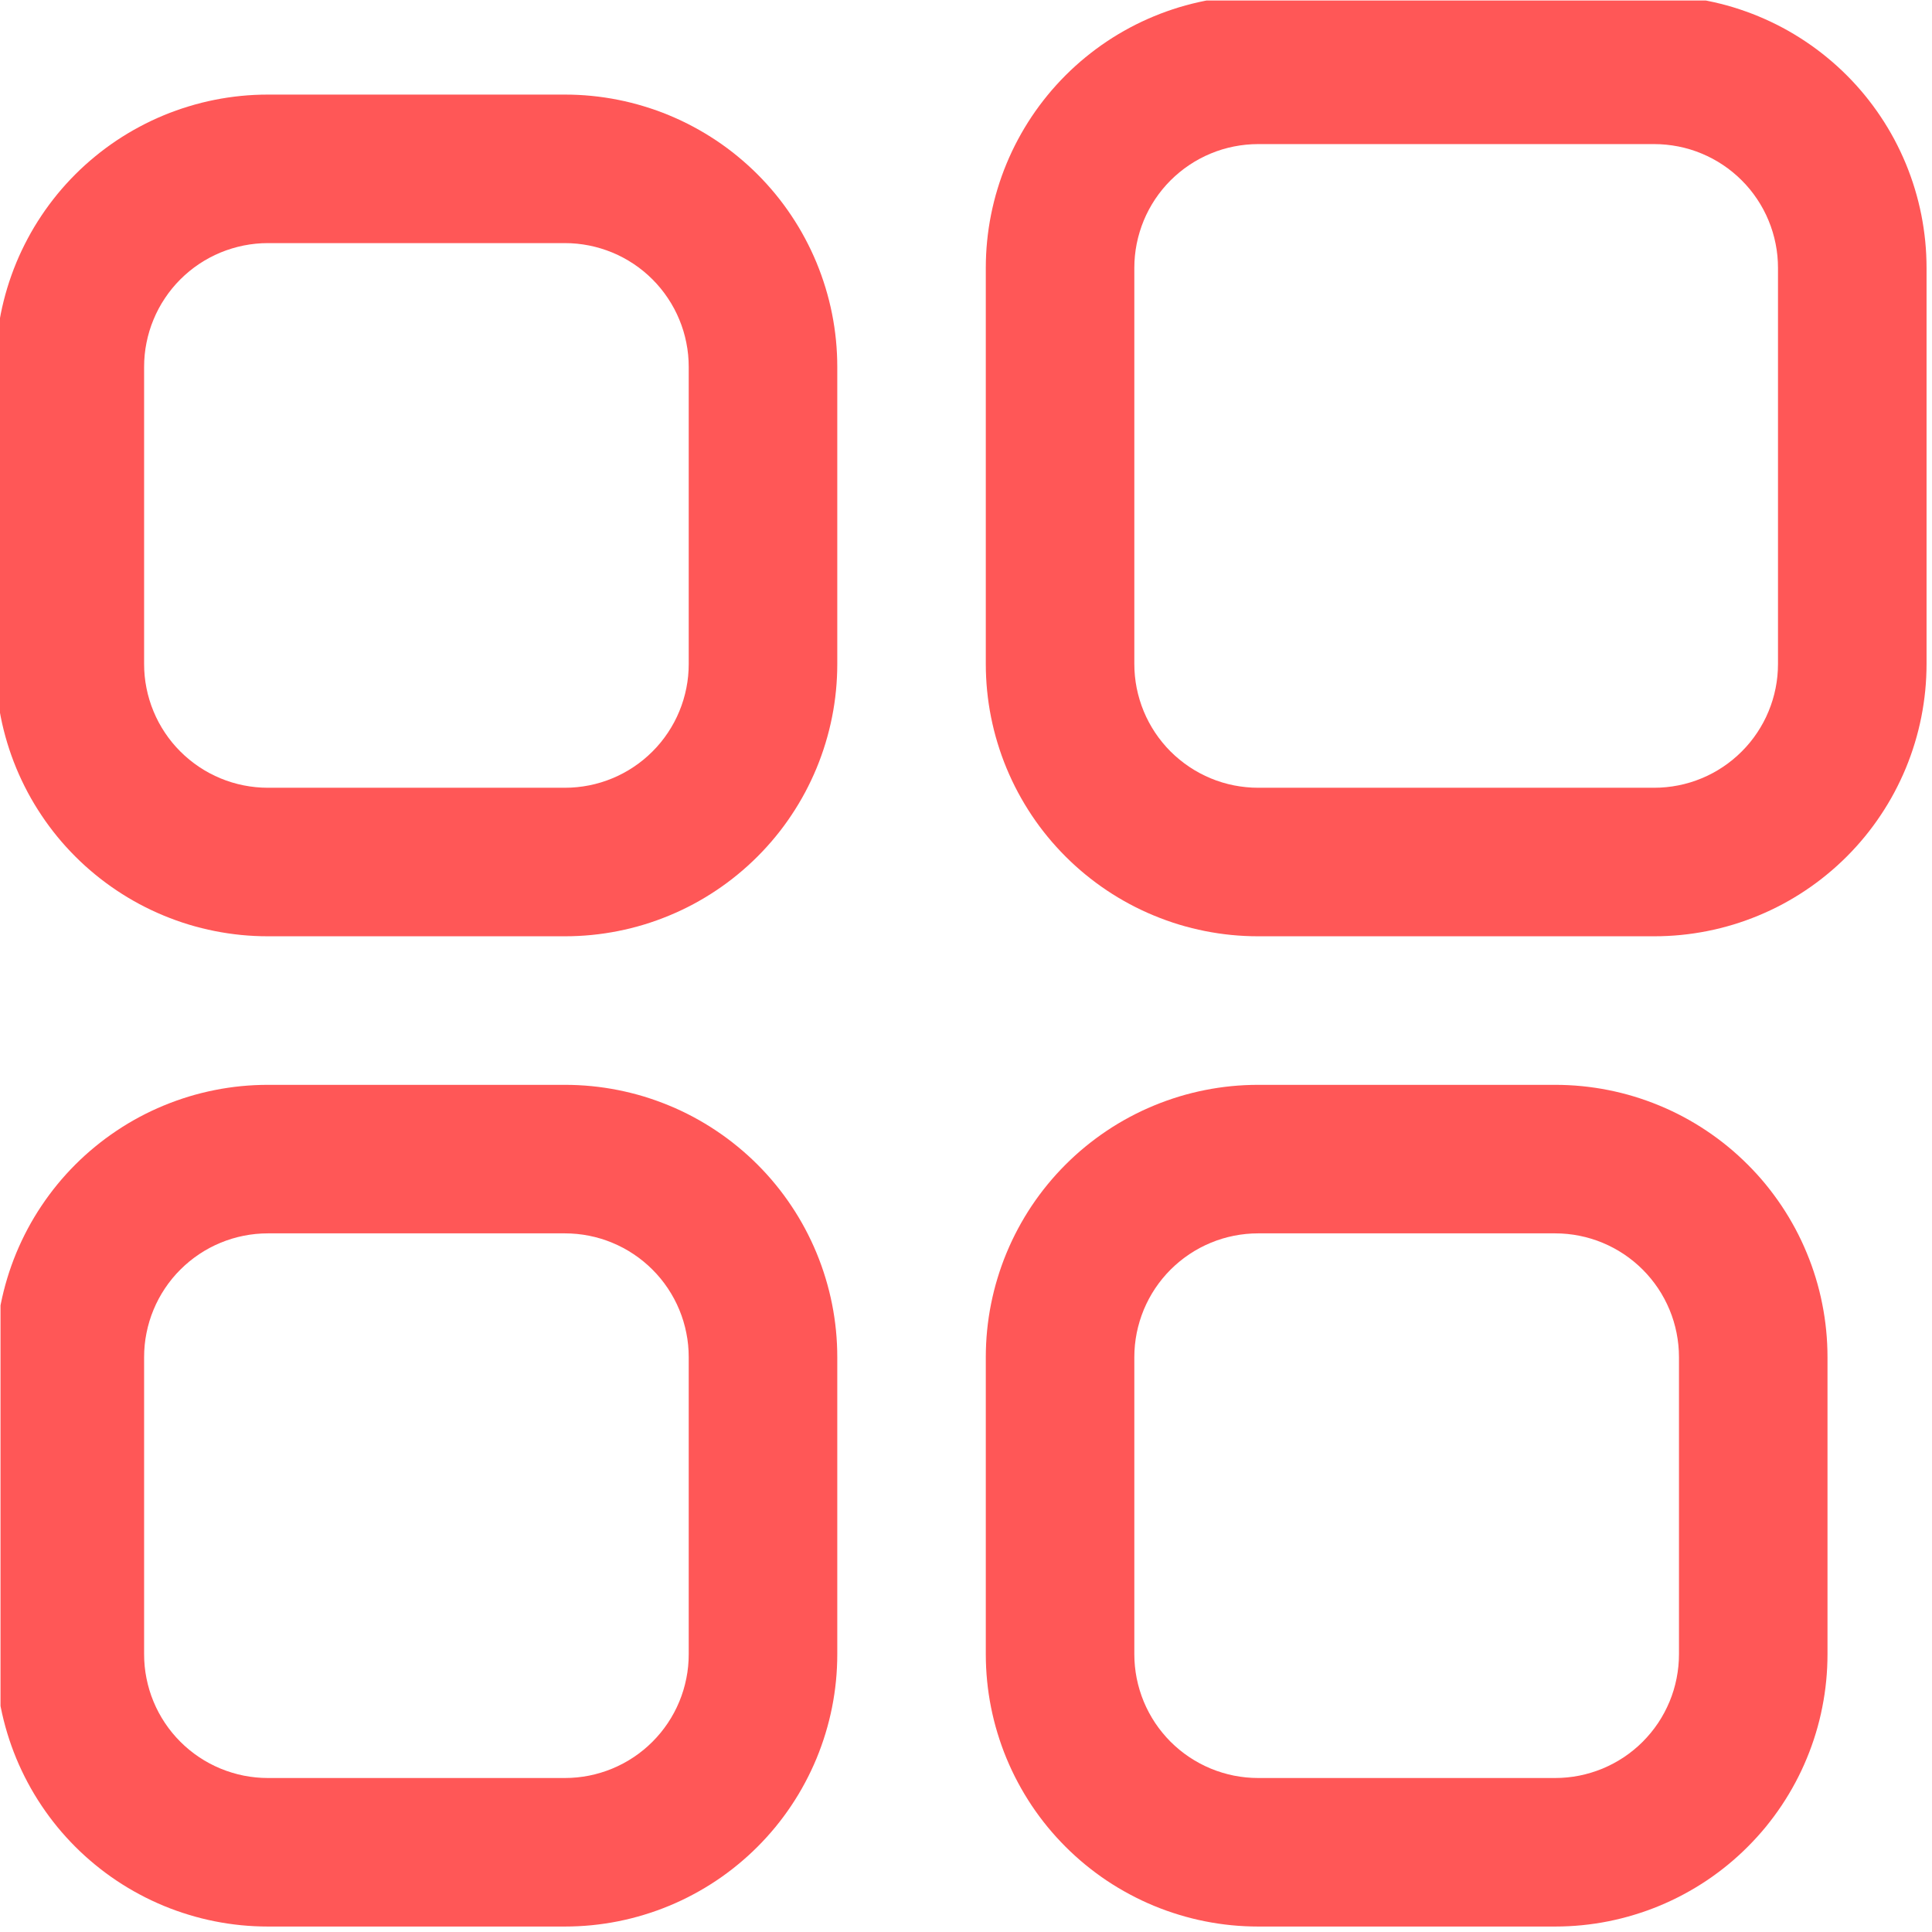<svg xmlns="http://www.w3.org/2000/svg" xmlns:xlink="http://www.w3.org/1999/xlink" width="300" zoomAndPan="magnify" viewBox="0 0 224.88 225" height="300" preserveAspectRatio="xMidYMid meet" version="1.0"><defs><clipPath id="94d033612a"><path d="M 114 0.059 L 224.762 0.059 L 224.762 110 L 114 110 Z M 114 0.059 " clip-rule="nonzero"/></clipPath><clipPath id="aca5b4bc09"><path d="M 114 126 L 213 126 L 213 224.938 L 114 224.938 Z M 114 126 " clip-rule="nonzero"/></clipPath><clipPath id="12481bfc24"><path d="M 0 126 L 98 126 L 98 224.938 L 0 224.938 Z M 0 126 " clip-rule="nonzero"/></clipPath></defs><g clip-path="url(#94d033612a)"><path fill="#ff5757" d="M 192.59 109.039 L 146.461 109.039 C 145.422 109.039 144.387 108.988 143.352 108.887 C 142.316 108.785 141.293 108.633 140.273 108.43 C 139.254 108.227 138.25 107.977 137.254 107.676 C 136.262 107.375 135.285 107.023 134.324 106.625 C 133.363 106.23 132.426 105.785 131.512 105.297 C 130.594 104.805 129.703 104.273 128.84 103.695 C 127.977 103.117 127.145 102.5 126.34 101.84 C 125.539 101.184 124.77 100.484 124.035 99.75 C 123.301 99.016 122.605 98.25 121.945 97.445 C 121.285 96.645 120.668 95.809 120.09 94.945 C 119.516 94.082 118.98 93.191 118.492 92.277 C 118 91.359 117.559 90.422 117.16 89.461 C 116.762 88.504 116.414 87.527 116.113 86.531 C 115.809 85.539 115.559 84.531 115.355 83.512 C 115.152 82.496 115 81.469 114.898 80.434 C 114.797 79.402 114.746 78.363 114.746 77.328 L 114.746 31.195 C 114.746 30.16 114.797 29.121 114.898 28.09 C 115 27.055 115.152 26.027 115.355 25.012 C 115.559 23.992 115.809 22.984 116.113 21.992 C 116.414 20.996 116.762 20.02 117.16 19.062 C 117.559 18.102 118 17.164 118.492 16.246 C 118.98 15.332 119.516 14.441 120.09 13.578 C 120.668 12.715 121.285 11.883 121.945 11.078 C 122.605 10.273 123.301 9.508 124.035 8.773 C 124.77 8.039 125.539 7.34 126.34 6.684 C 127.145 6.023 127.977 5.406 128.84 4.828 C 129.703 4.25 130.594 3.719 131.512 3.227 C 132.426 2.738 133.363 2.297 134.324 1.898 C 135.285 1.5 136.262 1.152 137.254 0.848 C 138.25 0.547 139.254 0.297 140.273 0.094 C 141.293 -0.109 142.316 -0.262 143.352 -0.363 C 144.387 -0.465 145.422 -0.516 146.461 -0.516 L 192.59 -0.516 C 193.629 -0.516 194.664 -0.465 195.699 -0.363 C 196.73 -0.262 197.758 -0.109 198.777 0.094 C 199.797 0.297 200.801 0.547 201.797 0.848 C 202.789 1.152 203.766 1.5 204.727 1.898 C 205.684 2.297 206.625 2.738 207.539 3.227 C 208.457 3.719 209.344 4.25 210.207 4.828 C 211.074 5.406 211.906 6.023 212.707 6.684 C 213.512 7.34 214.281 8.039 215.016 8.773 C 215.75 9.508 216.445 10.273 217.105 11.078 C 217.762 11.883 218.383 12.715 218.957 13.578 C 219.535 14.441 220.07 15.332 220.559 16.246 C 221.047 17.164 221.492 18.102 221.891 19.062 C 222.285 20.02 222.637 20.996 222.938 21.992 C 223.238 22.984 223.492 23.992 223.695 25.012 C 223.898 26.027 224.047 27.055 224.152 28.09 C 224.254 29.121 224.305 30.16 224.305 31.195 L 224.305 77.328 C 224.305 78.363 224.254 79.402 224.152 80.434 C 224.047 81.469 223.898 82.496 223.695 83.512 C 223.492 84.531 223.238 85.539 222.938 86.531 C 222.637 87.527 222.285 88.504 221.891 89.461 C 221.492 90.422 221.047 91.359 220.559 92.277 C 220.07 93.191 219.535 94.082 218.957 94.945 C 218.383 95.809 217.762 96.645 217.105 97.445 C 216.445 98.25 215.75 99.016 215.016 99.75 C 214.281 100.484 213.512 101.184 212.707 101.84 C 211.906 102.5 211.074 103.117 210.207 103.695 C 209.344 104.273 208.457 104.805 207.539 105.297 C 206.625 105.785 205.684 106.23 204.727 106.625 C 203.766 107.023 202.789 107.375 201.797 107.676 C 200.801 107.977 199.797 108.227 198.777 108.43 C 197.758 108.633 196.73 108.785 195.699 108.887 C 194.664 108.988 193.629 109.039 192.59 109.039 Z M 146.461 16.781 C 145.516 16.781 144.578 16.875 143.648 17.059 C 142.719 17.242 141.816 17.516 140.945 17.879 C 140.07 18.242 139.238 18.684 138.453 19.211 C 137.664 19.738 136.938 20.336 136.266 21.004 C 135.598 21.672 135 22.402 134.473 23.188 C 133.949 23.977 133.504 24.805 133.141 25.68 C 132.781 26.555 132.508 27.457 132.32 28.387 C 132.137 29.312 132.043 30.25 132.043 31.195 L 132.043 77.328 C 132.043 78.273 132.137 79.211 132.32 80.141 C 132.508 81.066 132.781 81.969 133.141 82.844 C 133.504 83.719 133.949 84.547 134.473 85.336 C 135 86.121 135.598 86.852 136.266 87.52 C 136.938 88.188 137.664 88.785 138.453 89.312 C 139.238 89.84 140.07 90.281 140.945 90.645 C 141.816 91.008 142.719 91.281 143.648 91.465 C 144.578 91.648 145.516 91.742 146.461 91.742 L 192.59 91.742 C 193.535 91.742 194.473 91.648 195.402 91.465 C 196.332 91.281 197.23 91.008 198.105 90.645 C 198.98 90.281 199.812 89.84 200.598 89.312 C 201.387 88.785 202.113 88.188 202.781 87.52 C 203.453 86.852 204.051 86.121 204.574 85.336 C 205.102 84.547 205.547 83.719 205.906 82.844 C 206.27 81.969 206.543 81.066 206.727 80.141 C 206.914 79.211 207.004 78.273 207.004 77.328 L 207.004 31.195 C 207.004 30.25 206.914 29.312 206.727 28.387 C 206.543 27.457 206.27 26.555 205.906 25.68 C 205.547 24.805 205.102 23.977 204.574 23.188 C 204.051 22.402 203.453 21.672 202.781 21.004 C 202.113 20.336 201.387 19.738 200.598 19.211 C 199.812 18.684 198.98 18.242 198.105 17.879 C 197.23 17.516 196.332 17.242 195.402 17.059 C 194.473 16.875 193.535 16.781 192.59 16.781 Z M 146.461 16.781 " fill-opacity="1" fill-rule="nonzero"/></g><path fill="#ff5757" d="M 65.734 109.039 L 31.137 109.039 C 30.098 109.039 29.062 108.988 28.027 108.887 C 26.996 108.785 25.969 108.633 24.949 108.43 C 23.93 108.227 22.926 107.977 21.93 107.676 C 20.938 107.375 19.961 107.023 19 106.625 C 18.043 106.23 17.102 105.785 16.188 105.297 C 15.27 104.805 14.383 104.273 13.52 103.695 C 12.656 103.117 11.82 102.5 11.02 101.84 C 10.215 101.184 9.445 100.484 8.711 99.75 C 7.977 99.016 7.281 98.25 6.621 97.445 C 5.965 96.645 5.344 95.809 4.77 94.945 C 4.191 94.082 3.656 93.191 3.168 92.277 C 2.68 91.359 2.234 90.422 1.836 89.461 C 1.441 88.504 1.09 87.527 0.789 86.531 C 0.488 85.539 0.234 84.531 0.031 83.512 C -0.168 82.496 -0.32 81.469 -0.426 80.434 C -0.527 79.402 -0.578 78.363 -0.578 77.328 L -0.578 42.73 C -0.578 41.691 -0.527 40.656 -0.426 39.621 C -0.32 38.586 -0.168 37.562 0.031 36.543 C 0.234 35.523 0.488 34.516 0.789 33.523 C 1.09 32.531 1.441 31.555 1.836 30.594 C 2.234 29.633 2.68 28.695 3.168 27.781 C 3.656 26.863 4.191 25.973 4.77 25.109 C 5.344 24.246 5.965 23.414 6.621 22.609 C 7.281 21.809 7.977 21.039 8.711 20.305 C 9.445 19.57 10.215 18.875 11.02 18.215 C 11.82 17.555 12.656 16.938 13.52 16.359 C 14.383 15.785 15.27 15.25 16.188 14.762 C 17.102 14.27 18.043 13.828 19 13.43 C 19.961 13.031 20.938 12.684 21.93 12.383 C 22.926 12.078 23.93 11.828 24.949 11.625 C 25.969 11.422 26.996 11.27 28.027 11.168 C 29.062 11.066 30.098 11.016 31.137 11.016 L 65.734 11.016 C 66.773 11.016 67.809 11.066 68.844 11.168 C 69.875 11.27 70.902 11.422 71.922 11.625 C 72.941 11.828 73.945 12.078 74.941 12.383 C 75.934 12.684 76.91 13.031 77.871 13.43 C 78.832 13.828 79.77 14.27 80.684 14.762 C 81.602 15.25 82.488 15.785 83.352 16.359 C 84.219 16.938 85.051 17.555 85.852 18.215 C 86.656 18.875 87.426 19.57 88.16 20.305 C 88.895 21.039 89.59 21.809 90.25 22.609 C 90.91 23.414 91.527 24.246 92.102 25.109 C 92.68 25.973 93.215 26.863 93.703 27.781 C 94.191 28.695 94.637 29.633 95.035 30.594 C 95.43 31.555 95.781 32.531 96.082 33.523 C 96.383 34.516 96.637 35.523 96.84 36.543 C 97.043 37.562 97.195 38.586 97.297 39.621 C 97.398 40.656 97.449 41.691 97.449 42.73 L 97.449 77.328 C 97.449 78.363 97.398 79.402 97.297 80.434 C 97.195 81.469 97.043 82.496 96.84 83.512 C 96.637 84.531 96.383 85.539 96.082 86.531 C 95.781 87.527 95.43 88.504 95.035 89.461 C 94.637 90.422 94.191 91.359 93.703 92.277 C 93.215 93.191 92.68 94.082 92.102 94.945 C 91.527 95.809 90.91 96.645 90.25 97.445 C 89.59 98.25 88.895 99.016 88.16 99.75 C 87.426 100.484 86.656 101.184 85.852 101.84 C 85.051 102.5 84.219 103.117 83.352 103.695 C 82.488 104.273 81.602 104.805 80.684 105.297 C 79.77 105.785 78.832 106.23 77.871 106.625 C 76.91 107.023 75.934 107.375 74.941 107.676 C 73.945 107.977 72.941 108.227 71.922 108.43 C 70.902 108.633 69.875 108.785 68.844 108.887 C 67.809 108.988 66.773 109.039 65.734 109.039 Z M 31.137 28.312 C 30.191 28.312 29.254 28.406 28.324 28.59 C 27.398 28.777 26.496 29.051 25.621 29.41 C 24.746 29.773 23.914 30.219 23.129 30.742 C 22.34 31.27 21.613 31.867 20.945 32.535 C 20.273 33.207 19.676 33.934 19.152 34.723 C 18.625 35.508 18.18 36.34 17.82 37.215 C 17.457 38.086 17.184 38.988 17 39.918 C 16.812 40.844 16.723 41.781 16.723 42.73 L 16.723 77.328 C 16.723 78.273 16.812 79.211 17 80.141 C 17.184 81.066 17.457 81.969 17.82 82.844 C 18.18 83.719 18.625 84.547 19.152 85.336 C 19.676 86.121 20.273 86.852 20.945 87.52 C 21.613 88.188 22.34 88.785 23.129 89.312 C 23.914 89.84 24.746 90.281 25.621 90.645 C 26.496 91.008 27.398 91.281 28.324 91.465 C 29.254 91.648 30.191 91.742 31.137 91.742 L 65.734 91.742 C 66.68 91.742 67.617 91.648 68.547 91.465 C 69.477 91.281 70.375 91.008 71.25 90.645 C 72.125 90.281 72.957 89.84 73.742 89.312 C 74.531 88.785 75.258 88.188 75.926 87.52 C 76.598 86.852 77.195 86.121 77.719 85.336 C 78.246 84.547 78.691 83.719 79.051 82.844 C 79.414 81.969 79.688 81.066 79.871 80.141 C 80.059 79.211 80.148 78.273 80.148 77.328 L 80.148 42.73 C 80.148 41.781 80.059 40.844 79.871 39.918 C 79.688 38.988 79.414 38.086 79.051 37.215 C 78.691 36.34 78.246 35.508 77.719 34.723 C 77.195 33.934 76.598 33.207 75.926 32.535 C 75.258 31.867 74.531 31.27 73.742 30.742 C 72.957 30.219 72.125 29.773 71.25 29.41 C 70.375 29.051 69.477 28.777 68.547 28.59 C 67.617 28.406 66.68 28.312 65.734 28.312 Z M 31.137 28.312 " fill-opacity="1" fill-rule="nonzero"/><g clip-path="url(#aca5b4bc09)"><path fill="#ff5757" d="M 181.059 224.363 L 146.461 224.363 C 145.422 224.363 144.387 224.312 143.352 224.211 C 142.316 224.109 141.293 223.957 140.273 223.754 C 139.254 223.551 138.25 223.301 137.254 222.996 C 136.262 222.695 135.285 222.348 134.324 221.949 C 133.363 221.551 132.426 221.109 131.512 220.617 C 130.594 220.129 129.703 219.594 128.84 219.02 C 127.977 218.441 127.145 217.824 126.34 217.164 C 125.539 216.504 124.77 215.809 124.035 215.074 C 123.301 214.34 122.605 213.57 121.945 212.77 C 121.285 211.965 120.668 211.133 120.09 210.27 C 119.516 209.406 118.98 208.516 118.492 207.598 C 118 206.684 117.559 205.746 117.16 204.785 C 116.762 203.828 116.414 202.848 116.113 201.855 C 115.809 200.863 115.559 199.855 115.355 198.836 C 115.152 197.816 115 196.793 114.898 195.758 C 114.797 194.723 114.746 193.688 114.746 192.648 L 114.746 158.051 C 114.746 157.016 114.797 155.977 114.898 154.945 C 115 153.91 115.152 152.883 115.355 151.867 C 115.559 150.848 115.809 149.84 116.113 148.848 C 116.414 147.852 116.762 146.875 117.16 145.918 C 117.559 144.957 118 144.02 118.492 143.102 C 118.98 142.188 119.516 141.297 120.09 140.434 C 120.668 139.57 121.285 138.738 121.945 137.934 C 122.605 137.129 123.301 136.363 124.035 135.629 C 124.77 134.895 125.539 134.195 126.34 133.539 C 127.145 132.879 127.977 132.262 128.84 131.684 C 129.703 131.105 130.594 130.574 131.512 130.082 C 132.426 129.594 133.363 129.148 134.324 128.754 C 135.285 128.355 136.262 128.008 137.254 127.703 C 138.25 127.402 139.254 127.152 140.273 126.949 C 141.293 126.746 142.316 126.594 143.352 126.492 C 144.387 126.391 145.422 126.34 146.461 126.34 L 181.059 126.34 C 182.098 126.34 183.133 126.391 184.164 126.492 C 185.199 126.594 186.227 126.746 187.246 126.949 C 188.262 127.152 189.27 127.402 190.262 127.703 C 191.258 128.008 192.234 128.355 193.195 128.754 C 194.152 129.148 195.09 129.594 196.008 130.082 C 196.922 130.574 197.812 131.105 198.676 131.684 C 199.539 132.262 200.375 132.879 201.176 133.539 C 201.98 134.195 202.746 134.895 203.48 135.629 C 204.215 136.363 204.914 137.129 205.574 137.934 C 206.23 138.738 206.848 139.57 207.426 140.434 C 208.004 141.297 208.535 142.188 209.027 143.102 C 209.516 144.02 209.961 144.957 210.355 145.918 C 210.754 146.875 211.105 147.852 211.406 148.848 C 211.707 149.84 211.961 150.848 212.16 151.867 C 212.363 152.883 212.516 153.91 212.617 154.945 C 212.719 155.977 212.77 157.016 212.77 158.051 L 212.77 192.648 C 212.77 193.688 212.719 194.723 212.617 195.758 C 212.516 196.793 212.363 197.816 212.16 198.836 C 211.961 199.855 211.707 200.863 211.406 201.855 C 211.105 202.848 210.754 203.828 210.355 204.785 C 209.961 205.746 209.516 206.684 209.027 207.598 C 208.535 208.516 208.004 209.406 207.426 210.27 C 206.848 211.133 206.23 211.965 205.574 212.77 C 204.914 213.57 204.215 214.34 203.48 215.074 C 202.746 215.809 201.98 216.504 201.176 217.164 C 200.375 217.824 199.539 218.441 198.676 219.02 C 197.812 219.594 196.922 220.129 196.008 220.617 C 195.09 221.109 194.152 221.551 193.195 221.949 C 192.234 222.348 191.258 222.695 190.262 222.996 C 189.27 223.301 188.262 223.551 187.246 223.754 C 186.227 223.957 185.199 224.109 184.164 224.211 C 183.133 224.312 182.098 224.363 181.059 224.363 Z M 146.461 143.637 C 145.516 143.637 144.578 143.73 143.648 143.914 C 142.719 144.098 141.816 144.371 140.945 144.734 C 140.07 145.098 139.238 145.539 138.453 146.066 C 137.664 146.594 136.938 147.191 136.266 147.859 C 135.598 148.527 135 149.258 134.473 150.043 C 133.949 150.832 133.504 151.66 133.141 152.535 C 132.781 153.41 132.508 154.312 132.32 155.242 C 132.137 156.168 132.043 157.105 132.043 158.051 L 132.043 192.648 C 132.043 193.598 132.137 194.535 132.32 195.461 C 132.508 196.391 132.781 197.293 133.141 198.168 C 133.504 199.039 133.949 199.871 134.473 200.66 C 135 201.445 135.598 202.172 136.266 202.844 C 136.938 203.512 137.664 204.109 138.453 204.637 C 139.238 205.16 140.07 205.605 140.945 205.969 C 141.816 206.328 142.719 206.602 143.648 206.789 C 144.578 206.973 145.516 207.066 146.461 207.066 L 181.059 207.066 C 182.004 207.066 182.941 206.973 183.871 206.789 C 184.797 206.602 185.699 206.328 186.574 205.969 C 187.449 205.605 188.277 205.16 189.066 204.637 C 189.852 204.109 190.582 203.512 191.25 202.844 C 191.918 202.172 192.516 201.445 193.043 200.66 C 193.57 199.871 194.012 199.039 194.375 198.168 C 194.738 197.293 195.012 196.391 195.195 195.461 C 195.379 194.535 195.473 193.598 195.473 192.648 L 195.473 158.051 C 195.473 157.105 195.379 156.168 195.195 155.242 C 195.012 154.312 194.738 153.41 194.375 152.535 C 194.012 151.66 193.57 150.832 193.043 150.043 C 192.516 149.258 191.918 148.527 191.25 147.859 C 190.582 147.191 189.852 146.594 189.066 146.066 C 188.277 145.539 187.449 145.098 186.574 144.734 C 185.699 144.371 184.797 144.098 183.871 143.914 C 182.941 143.73 182.004 143.637 181.059 143.637 Z M 146.461 143.637 " fill-opacity="1" fill-rule="nonzero"/></g><g clip-path="url(#12481bfc24)"><path fill="#ff5757" d="M 65.734 224.363 L 31.137 224.363 C 30.098 224.363 29.062 224.312 28.027 224.211 C 26.996 224.109 25.969 223.957 24.949 223.754 C 23.93 223.551 22.926 223.301 21.93 222.996 C 20.938 222.695 19.961 222.348 19 221.949 C 18.043 221.551 17.102 221.109 16.188 220.617 C 15.27 220.129 14.383 219.594 13.52 219.02 C 12.656 218.441 11.82 217.824 11.02 217.164 C 10.215 216.504 9.445 215.809 8.711 215.074 C 7.977 214.34 7.281 213.57 6.621 212.77 C 5.965 211.965 5.344 211.133 4.77 210.27 C 4.191 209.406 3.656 208.516 3.168 207.598 C 2.68 206.684 2.234 205.746 1.836 204.785 C 1.441 203.828 1.09 202.848 0.789 201.855 C 0.488 200.863 0.234 199.855 0.031 198.836 C -0.168 197.816 -0.32 196.793 -0.426 195.758 C -0.527 194.723 -0.578 193.688 -0.578 192.648 L -0.578 158.051 C -0.578 157.016 -0.527 155.977 -0.426 154.945 C -0.32 153.91 -0.168 152.883 0.031 151.867 C 0.234 150.848 0.488 149.84 0.789 148.848 C 1.09 147.852 1.441 146.875 1.836 145.918 C 2.234 144.957 2.68 144.02 3.168 143.102 C 3.656 142.188 4.191 141.297 4.77 140.434 C 5.344 139.57 5.965 138.738 6.621 137.934 C 7.281 137.129 7.977 136.363 8.711 135.629 C 9.445 134.895 10.215 134.195 11.02 133.539 C 11.82 132.879 12.656 132.262 13.52 131.684 C 14.383 131.105 15.27 130.574 16.188 130.082 C 17.102 129.594 18.043 129.148 19 128.754 C 19.961 128.355 20.938 128.008 21.93 127.703 C 22.926 127.402 23.93 127.152 24.949 126.949 C 25.969 126.746 26.996 126.594 28.027 126.492 C 29.062 126.391 30.098 126.34 31.137 126.34 L 65.734 126.34 C 66.773 126.34 67.809 126.391 68.844 126.492 C 69.875 126.594 70.902 126.746 71.922 126.949 C 72.941 127.152 73.945 127.402 74.941 127.703 C 75.934 128.008 76.91 128.355 77.871 128.754 C 78.832 129.148 79.77 129.594 80.684 130.082 C 81.602 130.574 82.488 131.105 83.352 131.684 C 84.219 132.262 85.051 132.879 85.852 133.539 C 86.656 134.195 87.426 134.895 88.16 135.629 C 88.895 136.363 89.59 137.129 90.25 137.934 C 90.91 138.738 91.527 139.57 92.102 140.434 C 92.68 141.297 93.215 142.188 93.703 143.102 C 94.191 144.02 94.637 144.957 95.035 145.918 C 95.43 146.875 95.781 147.852 96.082 148.848 C 96.383 149.84 96.637 150.848 96.84 151.867 C 97.043 152.883 97.195 153.91 97.297 154.945 C 97.398 155.977 97.449 157.016 97.449 158.051 L 97.449 192.648 C 97.449 193.688 97.398 194.723 97.297 195.758 C 97.195 196.793 97.043 197.816 96.84 198.836 C 96.637 199.855 96.383 200.863 96.082 201.855 C 95.781 202.848 95.43 203.828 95.035 204.785 C 94.637 205.746 94.191 206.684 93.703 207.598 C 93.215 208.516 92.68 209.406 92.102 210.27 C 91.527 211.133 90.91 211.965 90.25 212.77 C 89.59 213.57 88.895 214.34 88.16 215.074 C 87.426 215.809 86.656 216.504 85.852 217.164 C 85.051 217.824 84.219 218.441 83.352 219.02 C 82.488 219.594 81.602 220.129 80.684 220.617 C 79.77 221.109 78.832 221.551 77.871 221.949 C 76.91 222.348 75.934 222.695 74.941 222.996 C 73.945 223.301 72.941 223.551 71.922 223.754 C 70.902 223.957 69.875 224.109 68.844 224.211 C 67.809 224.312 66.773 224.363 65.734 224.363 Z M 31.137 143.637 C 30.191 143.637 29.254 143.73 28.324 143.914 C 27.398 144.098 26.496 144.371 25.621 144.734 C 24.746 145.098 23.914 145.539 23.129 146.066 C 22.34 146.594 21.613 147.191 20.945 147.859 C 20.273 148.527 19.676 149.258 19.152 150.043 C 18.625 150.832 18.18 151.66 17.82 152.535 C 17.457 153.41 17.184 154.312 17 155.242 C 16.812 156.168 16.723 157.105 16.723 158.051 L 16.723 192.648 C 16.723 193.598 16.812 194.535 17 195.461 C 17.184 196.391 17.457 197.293 17.82 198.168 C 18.18 199.039 18.625 199.871 19.152 200.66 C 19.676 201.445 20.273 202.172 20.945 202.844 C 21.613 203.512 22.34 204.109 23.129 204.637 C 23.914 205.16 24.746 205.605 25.621 205.969 C 26.496 206.328 27.398 206.602 28.324 206.789 C 29.254 206.973 30.191 207.066 31.137 207.066 L 65.734 207.066 C 66.68 207.066 67.617 206.973 68.547 206.789 C 69.477 206.602 70.375 206.328 71.25 205.969 C 72.125 205.605 72.957 205.16 73.742 204.637 C 74.531 204.109 75.258 203.512 75.926 202.844 C 76.598 202.172 77.195 201.445 77.719 200.66 C 78.246 199.871 78.691 199.039 79.051 198.168 C 79.414 197.293 79.688 196.391 79.871 195.461 C 80.059 194.535 80.148 193.598 80.148 192.648 L 80.148 158.051 C 80.148 157.105 80.059 156.168 79.871 155.242 C 79.688 154.312 79.414 153.41 79.051 152.535 C 78.691 151.66 78.246 150.832 77.719 150.043 C 77.195 149.258 76.598 148.527 75.926 147.859 C 75.258 147.191 74.531 146.594 73.742 146.066 C 72.957 145.539 72.125 145.098 71.25 144.734 C 70.375 144.371 69.477 144.098 68.547 143.914 C 67.617 143.73 66.68 143.637 65.734 143.637 Z M 31.137 143.637 " fill-opacity="1" fill-rule="nonzero"/></g></svg>